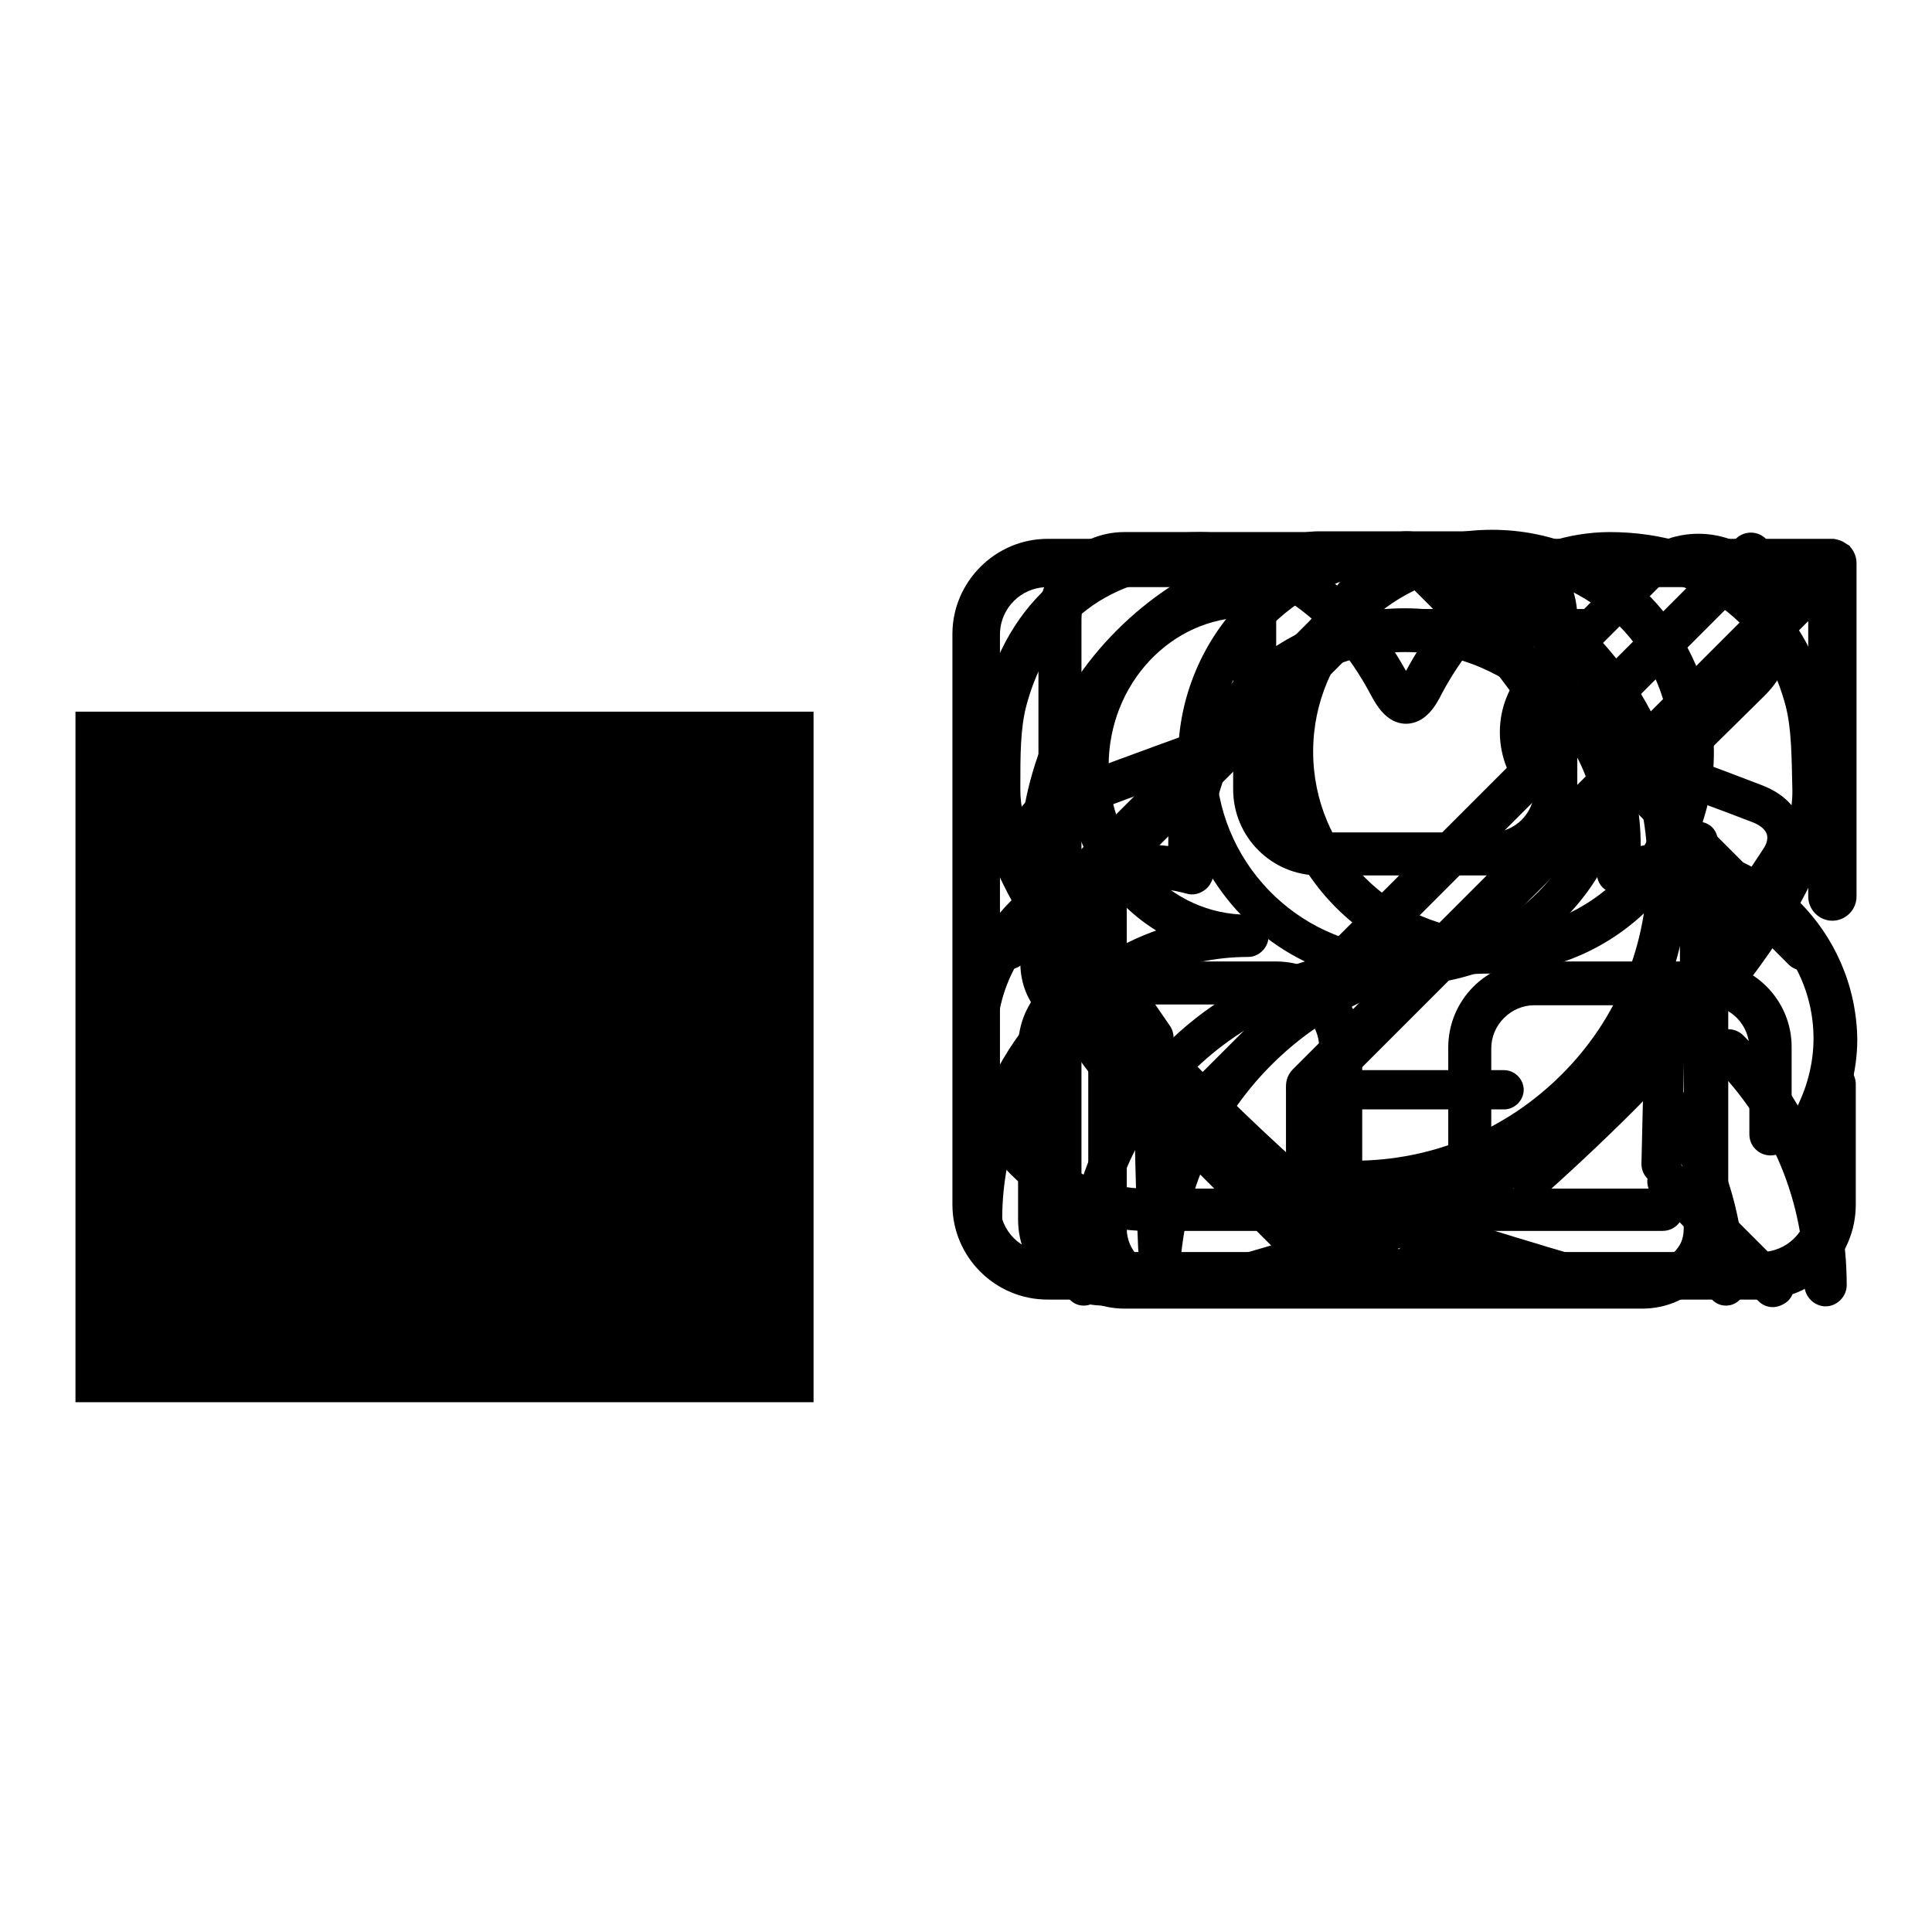 <?xml version="1.0" encoding="utf-8"?>
<!-- Svg Vector Icons : http://www.onlinewebfonts.com/icon -->
<!DOCTYPE svg PUBLIC "-//W3C//DTD SVG 1.1//EN" "http://www.w3.org/Graphics/SVG/1.1/DTD/svg11.dtd">
<svg version="1.1" xmlns="http://www.w3.org/2000/svg" xmlns:xlink="http://www.w3.org/1999/xlink" x="0px" y="0px" viewBox="0 0 256 256" enable-background="new 0 0 256 256" xml:space="preserve">
<g><g><path fill="#000000" d="M10,94.3h97.8v91.5H10V94.3z"/><path fill="#000000" d="M218,138.7c-1-1-2.6-1-3.5,0c-1,1-1,2.6,0,3.5c7.6,7.6,11.7,17.6,11.7,28.3c0,1.4,1.1,2.5,2.5,2.5c1.4,0,2.5-1.1,2.5-2.5C231.2,158.5,226.5,147.2,218,138.7z M186.1,70.5c-16.6,0-30,13.5-30,30c0,11.8,6.9,22.1,16.8,26.9c-7,2.1-13.3,5.9-18.6,11.2c-8.5,8.5-13.2,19.8-13.2,31.9c0,1.4,1.1,2.5,2.5,2.5c1.4,0,2.5-1.1,2.5-2.5c0-10.7,4.2-20.8,11.7-28.3c7.3-7.3,16.9-11.4,27.2-11.7c0.4,0,0.7,0,1.1,0c16.6,0,30-13.5,30-30C216.1,84,202.7,70.5,186.1,70.5z M186.5,125.6c-0.1,0-0.3,0-0.4,0c-0.4,0-0.7,0-1.1,0c-13.3-0.6-23.9-11.6-23.9-25c0-13.8,11.2-25,25-25c13.8,0,25,11.2,25,25C211.1,114.2,200.1,125.4,186.5,125.6z"/><path fill="#000000" d="M242.1,92.1c-3.7-13.6-14.6-21.6-28.9-21.6c-10.8,0.1-20.6,6.7-26.9,18.4c-6.4-11.6-16.6-18.3-27.3-18.4c-14.5,0.1-24.9,8-28.5,21.6c-1,3.6-1,7.5-1,12.1v0.4c-0.2,24.6,53,66,55.2,67.7c0.5,0.4,1.1,0.6,1.7,0.6c0.8,0,1.7-0.4,2.3-1.1c1-1.2,0.7-3-0.5-4c-14.8-11.5-53.1-45.1-53-63.2v-0.4c0-4.1,0-7.7,0.8-10.7c4-15,16.2-17.4,23.1-17.4h0.1c8.7,0,17.1,5.9,22.4,15.9c0.7,1.3,2.1,3.9,4.7,3.9h0c2.7,0,4.1-2.7,4.7-3.9c5.3-10,13.4-15.8,22.2-15.9h0.2c5.7,0,19,1.7,23.2,17.4c0.8,3.1,0.8,6.8,0.9,11.3c0.1,10.6-12.9,28-36.4,49.1c-1.2,1-1.3,2.8-0.2,4c1.1,1.2,2.8,1.3,4,0.2c17.5-15.7,38.4-37.7,38.3-53.5C243.1,100,243.1,95.9,242.1,92.1z"/><path fill="#000000" d="M226.3,113.4c-1.6,0-2.9,1.3-2.9,2.9V162c0,3.2-2.6,5.7-5.7,5.7H149c-3.2,0-5.7-2.6-5.7-5.7V82c0-3.2,2.6-5.7,5.7-5.7h51.5c1.6,0,2.9-1.3,2.9-2.9c0-1.6-1.3-2.9-2.9-2.9h-51.5c-6.3,0-11.4,5.1-11.4,11.4V162c0,6.3,5.1,11.4,11.4,11.4h68.6c6.3,0,11.4-5.1,11.4-11.4v-45.8C229.1,114.7,227.9,113.4,226.3,113.4z M234,71.4c-1.1-1.1-2.9-1.1-4,0l-71.5,71.5c-1.1,1.1-1.1,2.9,0,4c0.6,0.6,1.3,0.8,2,0.8c0.7,0,1.5-0.3,2-0.8L234,75.4C235.1,74.3,235.1,72.5,234,71.4z"/><path fill="#000000" d="M223.1,95.8c-1,1-1,2.6,0,3.5c1,1,2.6,1,3.5,0l7.3-7.2c4.9-4.9,4.9-12.8,0-17.7c-4.9-4.9-12.8-4.9-17.7,0l-6.3,6.3H179c-0.7,0-1.3,0.3-1.8,0.7l-39.1,39.1c-1.9,1.9-2.9,4.4-2.9,7.1c0,2.7,1,5.2,2.9,7.1l35.5,35.5c2,2,4.5,2.9,7.1,2.9c2.6,0,5.1-1,7.1-2.9l39.1-39.1c0.5-0.5,0.7-1.1,0.7-1.8v-17.9c0-1.4-1.1-2.5-2.5-2.5s-2.5,1.1-2.5,2.5v16.8l-38.3,38.4c-2,1.9-5.2,1.9-7.1,0l-35.5-35.5c-1-1-1.5-2.2-1.5-3.6s0.5-2.6,1.5-3.6L180,85.7h24.9l-2.5,2.5c-4.9,4.9-4.9,12.8,0.1,17.8c0,0,0.1,0.1,0.1,0.1c0.5,0.4,1,0.6,1.6,0.6s1.2-0.2,1.7-0.7c1-0.9,1.1-2.5,0.1-3.5c-0.1-0.1-0.1-0.1-0.2-0.2c-2.9-2.9-2.8-7.7,0.1-10.6l13.8-13.8c2.9-2.9,7.7-2.9,10.7,0s2.9,7.7,0,10.7L223.1,95.8z"/><path fill="#000000" d="M240.8,124.1l-52.7-52.7c-1-1-2.7-1-3.7,0l-39.5,39.5l0,0l-13.1,13.1c-1,1-1,2.7,0,3.7c1,1,2.7,1,3.7,0l8.7-8.7v43.7c0,5.8,4.7,10.5,10.5,10.5H173c1.4,0,2.6-1.2,2.6-2.6V147h23.7c1.4,0,2.6-1.2,2.6-2.6c0-1.4-1.2-2.6-2.6-2.6H173c-1.4,0-2.6,1.2-2.6,2.6v23.7h-15.8c-2.9,0-5.3-2.4-5.3-5.3v-49L186.2,77l50.8,50.8c0.5,0.5,1.2,0.8,1.9,0.8c0.7,0,1.3-0.3,1.9-0.8C241.8,126.8,241.8,125.1,240.8,124.1z M225.7,131.2c-1.4,0-2.6,1.2-2.6,2.6v29c0,2.9-2.4,5.3-5.3,5.3h-18.4c-1.4,0-2.6,1.2-2.6,2.6c0,1.4,1.2,2.6,2.6,2.6h18.4c5.8,0,10.5-4.7,10.5-10.5v-28.9C228.3,132.4,227.2,131.2,225.7,131.2z"/><path fill="#000000" d="M210.8,83.5c-8.4-8.4-19.6-13-31.4-13s-23,4.6-31.4,13c-17.3,17.3-17.3,45.5,0,62.8c8.4,8.4,19.6,13,31.4,13s23-4.6,31.4-13C228.2,129,228.2,100.9,210.8,83.5z M206.9,142.4c-7.3,7.3-17.1,11.4-27.5,11.4c-10.4,0-20.2-4-27.5-11.4c-15.2-15.1-15.2-39.8,0-55c7.3-7.3,17.1-11.4,27.5-11.4c10.4,0,20.2,4,27.5,11.4C222.1,102.6,222.1,127.3,206.9,142.4z M236.9,168.5L223,154.6c-1.1-1.1-2.8-1.1-3.9,0c-1.1,1.1-1.1,2.8,0,3.9l13.9,13.9c0.6,0.6,1.3,0.8,1.9,0.8c0.7,0,1.4-0.3,2-0.8C238,171.3,238,169.6,236.9,168.5z"/><path fill="#000000" d="M220.2,111.9c-0.9,0-1.9,0-2.8,0.2v-0.2c0-17.3-14-31.3-31.3-31.3c-17.3,0-31.3,14-31.3,31.3v0.2c-1-0.1-1.9-0.2-2.8-0.2c-14.1,0-25.6,11.5-25.6,25.6c0,14.1,11.5,25.6,25.6,25.6h68.3c1.6,0,2.8-1.3,2.8-2.8c0-1.6-1.3-2.8-2.8-2.8h-68.3c-11,0-19.9-8.9-19.9-19.9c0-12.7,12.1-22.7,25.1-19.2c0.9,0.3,1.9,0,2.6-0.6c0.7-0.6,1.1-1.6,1-2.5c-0.2-1.3-0.2-2.3-0.2-3.3c0-14.1,11.5-25.6,25.6-25.6c14.1,0,25.6,11.5,25.6,25.6c0,1-0.1,2-0.2,3.3c-0.1,0.9,0.2,1.9,1,2.5c0.7,0.6,1.7,0.8,2.6,0.6c13.1-3.5,25.1,6.5,25.1,19.2c0,3.4-0.9,6.7-2.5,9.7c-0.8,1.4-0.3,3.1,1.1,3.9s3.1,0.3,3.9-1.1c2.1-3.8,3.3-8.1,3.3-12.4C245.9,123.4,234.3,111.9,220.2,111.9z"/><path fill="#000000" d="M197.7,70.2c-16.2,0-29.3,13.1-29.3,29.3c0,11.2,6.3,20.9,15.5,25.9c-19.2,5.9-33.2,23.8-33.2,45c0,1.5,1.3,2.8,2.8,2.8s2.8-1.3,2.8-2.8c0-22.8,18.6-41.4,41.2-41.4c0.3,0,0.6,0,0.9,0c15.9-0.4,28.7-13.4,28.7-29.3C227,83.4,213.9,70.2,197.7,70.2z M197.7,123.3c-13.1,0-23.7-10.6-23.7-23.7c0-13.1,10.6-23.7,23.7-23.7c13.1,0,23.7,10.6,23.7,23.7C221.4,112.7,210.8,123.3,197.7,123.3z M231,137.2c-1.1-1.1-2.9-1.1-4,0c-1.1,1.1-1.1,2.9,0,3.9c7.8,7.8,12.1,18.2,12.1,29.2c0,1.5,1.3,2.8,2.8,2.8s2.8-1.3,2.8-2.8C244.7,157.9,239.9,146.1,231,137.2z M168.1,124L168.1,124C168.1,124,168.1,124,168.1,124c0-1.6-1.3-2.8-2.8-2.8c-10.2,0-18.4-8.8-18.4-19.7s8.3-19.7,18.4-19.7c1.5,0,2.8-1.3,2.8-2.8c0-1.5-1.3-2.8-2.8-2.8c-13.2,0-24,11.3-24,25.3c0,9.3,4.8,17.4,11.9,21.8c-15.1,5.4-26,20.5-26,38.2c0,1.5,1.3,2.8,2.8,2.8c1.5,0,2.8-1.3,2.8-2.8c0-19.1,14.6-34.7,32.6-34.7C166.8,126.8,168.1,125.6,168.1,124z"/><path fill="#000000" d="M238.7,109.1c-0.5-1.6-1.8-3.7-5.1-5c-8-3.1-21.5-8-24.8-9.2c-2.1-2.9-10.9-14.6-16.2-21.4c-1.5-1.9-3.8-3.1-6.2-3.1h0c-2.3,0-4.5,1.1-5.9,2.9c-5.3,6.8-14.4,18.7-16.5,21.6c-3.3,1.2-16.7,6-24.7,9.1c-2.5,1-4.3,2.8-5.1,5.1c-0.7,2.3-0.3,5,1.1,7.2c4.7,7.3,12.8,19.1,14.8,22c0.1,3.6,0.3,18.1,0.7,26.8c0.1,3.1,1.1,5.4,3,6.7c0.9,0.7,2.3,1.3,4.2,1.3c0.9,0,2-0.1,3.1-0.5c8.3-2.3,21.9-6.5,25.3-7.5c3.4,1.1,17.1,5.3,25.3,7.7c1.4,0.4,2.9-0.4,3.3-1.9s-0.4-2.9-1.8-3.3c-9.3-2.6-25.7-7.8-25.9-7.8c-0.5-0.2-1-0.2-1.5,0c-0.2,0-16.5,5.1-26,7.7c-1.3,0.4-2.4,0.4-2.8,0c-0.5-0.4-0.8-1.3-0.8-2.6c-0.4-9.9-0.7-27.3-0.7-27.5c0-0.5-0.2-1.1-0.5-1.5c-0.1-0.1-9.8-14.3-15.1-22.6c-0.6-0.9-0.8-1.9-0.5-2.7c0.3-0.9,1.2-1.4,1.9-1.7c9.1-3.5,25.2-9.3,25.4-9.3c0.5-0.2,0.9-0.5,1.2-0.9c0.1-0.1,10.9-14.4,17-22.1c0.6-0.7,1.3-0.9,1.8-0.9c0.8,0,1.6,0.4,2.1,1c6,7.7,16.5,21.8,16.6,21.9c0.3,0.4,0.7,0.7,1.2,0.9c0.2,0.1,16.4,5.9,25.5,9.4c0.8,0.3,1.7,0.8,2,1.6c0.2,0.6,0,1.3-0.4,1.9c-5.4,8.2-15.4,23.4-15.4,23.4c-0.3,0.4-0.4,0.9-0.4,1.4l-0.4,17c0,1.5,1.1,2.7,2.6,2.7c1.4,0,2.7-1.1,2.7-2.6l0.4-16.2c2-3,10.3-15.5,15-22.8C239,113.6,239.4,111.2,238.7,109.1z"/><path fill="#000000" d="M242.8,140.7c-1.7,0-3.2,1.4-3.2,3.2v15.7c0,3.5-2.8,6.3-6.3,6.3h-94.5c-3.5,0-6.3-2.8-6.3-6.3V84.1c0-3.5,2.8-6.3,6.3-6.3h34.7c1.7,0,3.2-1.4,3.2-3.2s-1.4-3.2-3.2-3.2h-34.7c-6.9,0-12.6,5.7-12.6,12.6v75.6c0,7,5.7,12.6,12.6,12.6h94.5c7,0,12.6-5.6,12.6-12.6v-15.7C246,142.1,244.6,140.7,242.8,140.7z M245.2,72.5c-0.1-0.2-0.3-0.3-0.5-0.4c-0.5-0.4-1.1-0.6-1.7-0.7c-0.1,0-0.2,0-0.2,0h-44.1c-1.7,0-3.2,1.4-3.2,3.2s1.4,3.2,3.2,3.2h36.5l-63.9,63.9c-1.2,1.2-1.2,3.2,0,4.5c0.6,0.6,1.4,0.9,2.2,0.9s1.6-0.3,2.2-0.9l63.9-63.9v36.5c0,1.7,1.4,3.2,3.2,3.2c1.7,0,3.2-1.4,3.2-3.2V74.6C246,73.8,245.7,73.1,245.2,72.5z"/><path fill="#000000" d="M174.8,116h22.8c6.3,0,11.4-5.1,11.4-11.4V81.8c0-6.3-5.1-11.4-11.4-11.4h-22.8c-6.3,0-11.4,5.1-11.4,11.4v22.8C163.4,110.9,168.5,116,174.8,116z M169.1,81.8c0-3.2,2.6-5.7,5.7-5.7h22.8c3.2,0,5.7,2.6,5.7,5.7v22.8c0,3.2-2.6,5.7-5.7,5.7h-22.8c-3.2,0-5.7-2.6-5.7-5.7L169.1,81.8L169.1,81.8z M169.1,127.4h-22.8c-6.3,0-11.4,5.1-11.4,11.4v22.8c0,6.3,5.1,11.4,11.4,11.4h22.8c6.3,0,11.4-5.1,11.4-11.4v-22.8C180.5,132.6,175.4,127.4,169.1,127.4z M174.8,161.6c0,3.2-2.6,5.7-5.7,5.7h-22.8c-3.2,0-5.7-2.6-5.7-5.7v-22.8c0-3.1,2.6-5.7,5.7-5.7h22.8c3.2,0,5.7,2.6,5.7,5.7L174.8,161.6L174.8,161.6z M226.1,127.4h-22.8c-6.3,0-11.4,5.1-11.4,11.4v22.8c0,6.3,5.1,11.4,11.4,11.4h11.4c1.6,0,2.8-1.3,2.8-2.8s-1.3-2.8-2.8-2.8h-11.4c-3.2,0-5.7-2.6-5.7-5.7v-22.8c0-3.1,2.6-5.7,5.7-5.7h22.8c3.2,0,5.7,2.6,5.7,5.7v11.4c0,1.6,1.3,2.8,2.8,2.8c1.6,0,2.8-1.3,2.8-2.8v-11.4C237.5,132.6,232.4,127.4,226.1,127.4z"/><path fill="#000000" d="M86,127.1c-0.3-0.6-0.5-0.8-0.7-0.8c-0.1,0-0.3,0-0.4,0.1c-0.1,0.1-0.8,0.6-0.8,1.1c0,0.2,0.1,0.3,0.2,0.4c0.1,0.1,0.1,0.2,0.2,0.3s0.1,0.2,0.1,0.4c0,0.8-0.9,1.6-1.7,1.7h0c-0.1,0-0.3,0-0.4-0.1c-0.1,0-0.2-0.1-0.3-0.2c-0.1-0.1-0.2-0.2-0.4-0.2c-0.4,0-1,0.7-1.1,0.8c-0.1,0.1-0.2,0.3-0.1,0.4c0,0.2,0.2,0.4,0.8,0.7c0.2,0.1,0.4,0.1,0.7,0.1h0c2.1,0,3.9-1.9,4-4C86.1,127.6,86.1,127.3,86,127.1z M82.1,131.5L82.1,131.5c-0.2,0-0.4,0-0.6-0.1c-0.6-0.3-0.6-0.5-0.6-0.5c0,0,0-0.1,0.1-0.2c0.2-0.3,0.6-0.7,0.8-0.7c0.1,0,0.1,0,0.2,0.1c0.1,0.1,0.2,0.2,0.4,0.3c0.1,0,0.3,0.1,0.5,0.1h0c0.9,0,1.9-1,1.9-1.9c0-0.2,0-0.4-0.1-0.5c-0.1-0.2-0.2-0.3-0.3-0.4c-0.1-0.1-0.1-0.1-0.1-0.2c0-0.2,0.4-0.7,0.7-0.9c0.1-0.1,0.1-0.1,0.2-0.1c0,0,0.2,0.1,0.5,0.7c0.1,0.2,0.1,0.4,0.1,0.6C85.8,129.8,84.1,131.5,82.1,131.5z"/><path fill="#000000" d="M78.8,166.2c0-0.1,0-0.2-0.1-0.3c-0.3-0.3-0.7-0.8-0.9-0.9c0-0.2-0.1-0.8-0.2-1.2c0-0.2-0.2-0.3-0.4-0.3c-0.1,0-0.1,0-0.2,0c-0.4,0.2-1,0.5-1.2,0.6c-0.2,0-0.9-0.1-1.3-0.1c-0.1,0-0.2,0-0.3,0.1c-0.1,0.1-0.1,0.2-0.1,0.3c0,0.4,0.1,1.1,0.1,1.3c-0.1,0.2-0.4,0.8-0.6,1.2c-0.1,0.2,0,0.3,0,0.4c0,0.1,0.1,0.2,0.3,0.2c0.4,0.1,1.1,0.2,1.3,0.2c0.1,0.1,0.6,0.6,0.9,0.9c0.1,0.1,0.2,0.1,0.3,0.1l0,0c0.1,0,0.2,0,0.3-0.2c0.2-0.4,0.5-1,0.6-1.1c0.1-0.1,0.7-0.4,1.1-0.6C78.8,166.4,78.8,166.3,78.8,166.2z M78.5,166.3c-0.4,0.2-1.1,0.6-1.1,0.6c0,0,0,0,0,0c0,0-0.4,0.8-0.6,1.2c0,0,0,0.1-0.1,0.1c0,0,0,0-0.1,0c-0.3-0.3-0.9-0.9-1-0.9c0,0,0,0-0.1,0c0,0-0.9-0.1-1.3-0.2c0,0,0,0-0.1,0c0,0,0-0.1,0-0.1c0.2-0.4,0.6-1.2,0.6-1.2s0,0,0-0.1c0,0-0.1-0.8-0.1-1.3c0,0,0-0.1,0-0.1c0,0,0,0,0.1,0l0,0c0.5,0,1.3,0.1,1.3,0.1c0,0,0,0,0.1,0c0,0,0.7-0.4,1.2-0.6c0,0,0,0,0.1,0c0.1,0,0.1,0.1,0.1,0.1c0.1,0.5,0.2,1.3,0.2,1.3s0,0,0,0.1c0,0,0.6,0.6,0.9,0.9c0,0,0,0.1,0,0.1C78.6,166.2,78.5,166.2,78.5,166.3z M79.2,168.6l-1.1-1.1c0,0-0.1,0-0.2,0c0,0,0,0.1,0,0.2l1.1,1.1c0,0,0.1,0,0.1,0s0.1,0,0.1,0C79.3,168.8,79.3,168.7,79.2,168.6z"/><path fill="#000000" d="M50.1,163.7H46c-0.3,0-0.6,0.2-0.6,0.6v2.7c0,0.3,0.2,0.6,0.6,0.6h2.3l1.2,1.2c0,0,0.1,0,0.1,0s0.1,0,0.1,0c0,0,0-0.1,0-0.2l-1.2-1.2c0,0-0.1,0-0.1,0H46c-0.1,0-0.3-0.1-0.3-0.3v-2.7c0-0.1,0.1-0.3,0.3-0.3h4.1c0.1,0,0.3,0.1,0.3,0.3v2.7c0,0.1-0.1,0.3-0.3,0.3h-0.6c-0.1,0-0.1,0.1-0.1,0.1c0,0.1,0.1,0.1,0.1,0.1h0.6c0.3,0,0.6-0.2,0.6-0.6v-2.7C50.6,163.9,50.4,163.7,50.1,163.7z M46.5,165.6c0,0.1,0.1,0.3,0.3,0.3s0.3-0.1,0.3-0.3c0-0.1-0.1-0.3-0.3-0.3C46.7,165.3,46.5,165.4,46.5,165.6z M47.8,165.6c0,0.1,0.1,0.3,0.3,0.3s0.3-0.1,0.3-0.3c0-0.1-0.1-0.3-0.3-0.3S47.8,165.4,47.8,165.6z M49.5,165.6c0-0.1-0.1-0.3-0.3-0.3c-0.1,0-0.3,0.1-0.3,0.3c0,0.1,0.1,0.3,0.3,0.3C49.4,165.9,49.5,165.7,49.5,165.6z"/><path fill="#000000" d="M92.5,152.9c0,0-0.1,0-0.2,0c0,0,0,0.1,0,0.2c0.4,0.4,0.7,1,0.7,1.5c0,0.1,0.1,0.1,0.1,0.1c0.1,0,0.1-0.1,0.1-0.1C93.3,154,93,153.4,92.5,152.9z M90.8,149.1c-0.9,0-1.6,0.7-1.6,1.6c0,0.7,0.4,1.2,0.9,1.5c-0.4,0.1-0.7,0.3-1,0.6c-0.5,0.5-0.7,1.1-0.7,1.7c0,0.1,0.1,0.1,0.1,0.1s0.1-0.1,0.1-0.1c0-0.6,0.2-1.1,0.6-1.5c0.4-0.4,0.9-0.6,1.5-0.7h0c0.9,0,1.6-0.7,1.6-1.6C92.4,149.9,91.7,149.1,90.8,149.1z M90.8,152.2L90.8,152.2C90.8,152.2,90.8,152.2,90.8,152.2c-0.8,0-1.4-0.6-1.4-1.4c0-0.7,0.6-1.4,1.4-1.4s1.4,0.6,1.4,1.4C92.1,151.6,91.5,152.2,90.8,152.2z"/><path fill="#000000" d="M18,152.6c0,0-0.1,0-0.2,0c0,0,0,0.1,0,0.2l1.6,1.6c0,0,0.1,0,0.1,0c0,0,0.1,0,0.1,0c0,0,0-0.1,0-0.2L18,152.6z M22,151.7h-4.6l2.2-2.2c0,0,0-0.1,0-0.2c0,0-0.1,0-0.2,0l-2.5,2.5c0,0,0,0.1,0,0.1c0,0,0.1,0.1,0.1,0.1H22c0.1,0,0.1-0.1,0.1-0.1C22.1,151.8,22.1,151.7,22,151.7z"/><path fill="#000000" d="M63,118.3c0,0,0-0.1,0-0.2s-0.1,0-0.2,0c0,0-1.7,1.7-1.7,1.7c-0.1,0.1-0.2,0.3-0.2,0.5c0,0.2,0.1,0.4,0.2,0.5c0.1,0.1,0.3,0.2,0.5,0.2c0.2,0,0.4-0.1,0.5-0.2c0.1-0.1,0.3-0.3,0.6-0.6c0.4-0.4,0.8-0.8,1.1-1.1c0.5-0.5,0.5-1.4,0-1.9c-0.3-0.3-0.6-0.4-1-0.4c-0.4,0-0.7,0.1-1,0.4c-0.2,0.2-0.4,0.4-0.7,0.7c-0.3,0.3-0.6,0.6-1,1c-0.4,0.4-0.6,0.9-0.6,1.4c0,0.5,0.2,1,0.6,1.4c0.4,0.4,0.9,0.6,1.4,0.6s1-0.2,1.4-0.6l0.9-0.9c0,0,0-0.1,0-0.2c0,0-0.1,0-0.2,0l-0.9,0.9c-0.6,0.7-1.7,0.7-2.4,0c-0.3-0.3-0.5-0.7-0.5-1.2s0.2-0.9,0.5-1.2c0.4-0.4,0.7-0.7,1-1c0.2-0.2,0.5-0.5,0.7-0.7s0.5-0.3,0.8-0.3c0.3,0,0.6,0.1,0.8,0.3c0.4,0.4,0.4,1.1,0,1.5c-0.3,0.3-0.7,0.7-1.1,1.1c-0.3,0.3-0.5,0.5-0.6,0.6c-0.2,0.2-0.5,0.2-0.7,0c-0.1-0.1-0.1-0.2-0.1-0.3s0-0.2,0.1-0.3C61.3,120,63,118.3,63,118.3z M64.9,119.7c0,0-0.1,0-0.2,0l-0.3,0.3c0,0,0,0.1,0,0.2c0,0,0.1,0,0.1,0c0,0,0.1,0,0.1,0l0.3-0.3C64.9,119.8,64.9,119.7,64.9,119.7z"/></g></g>
</svg>